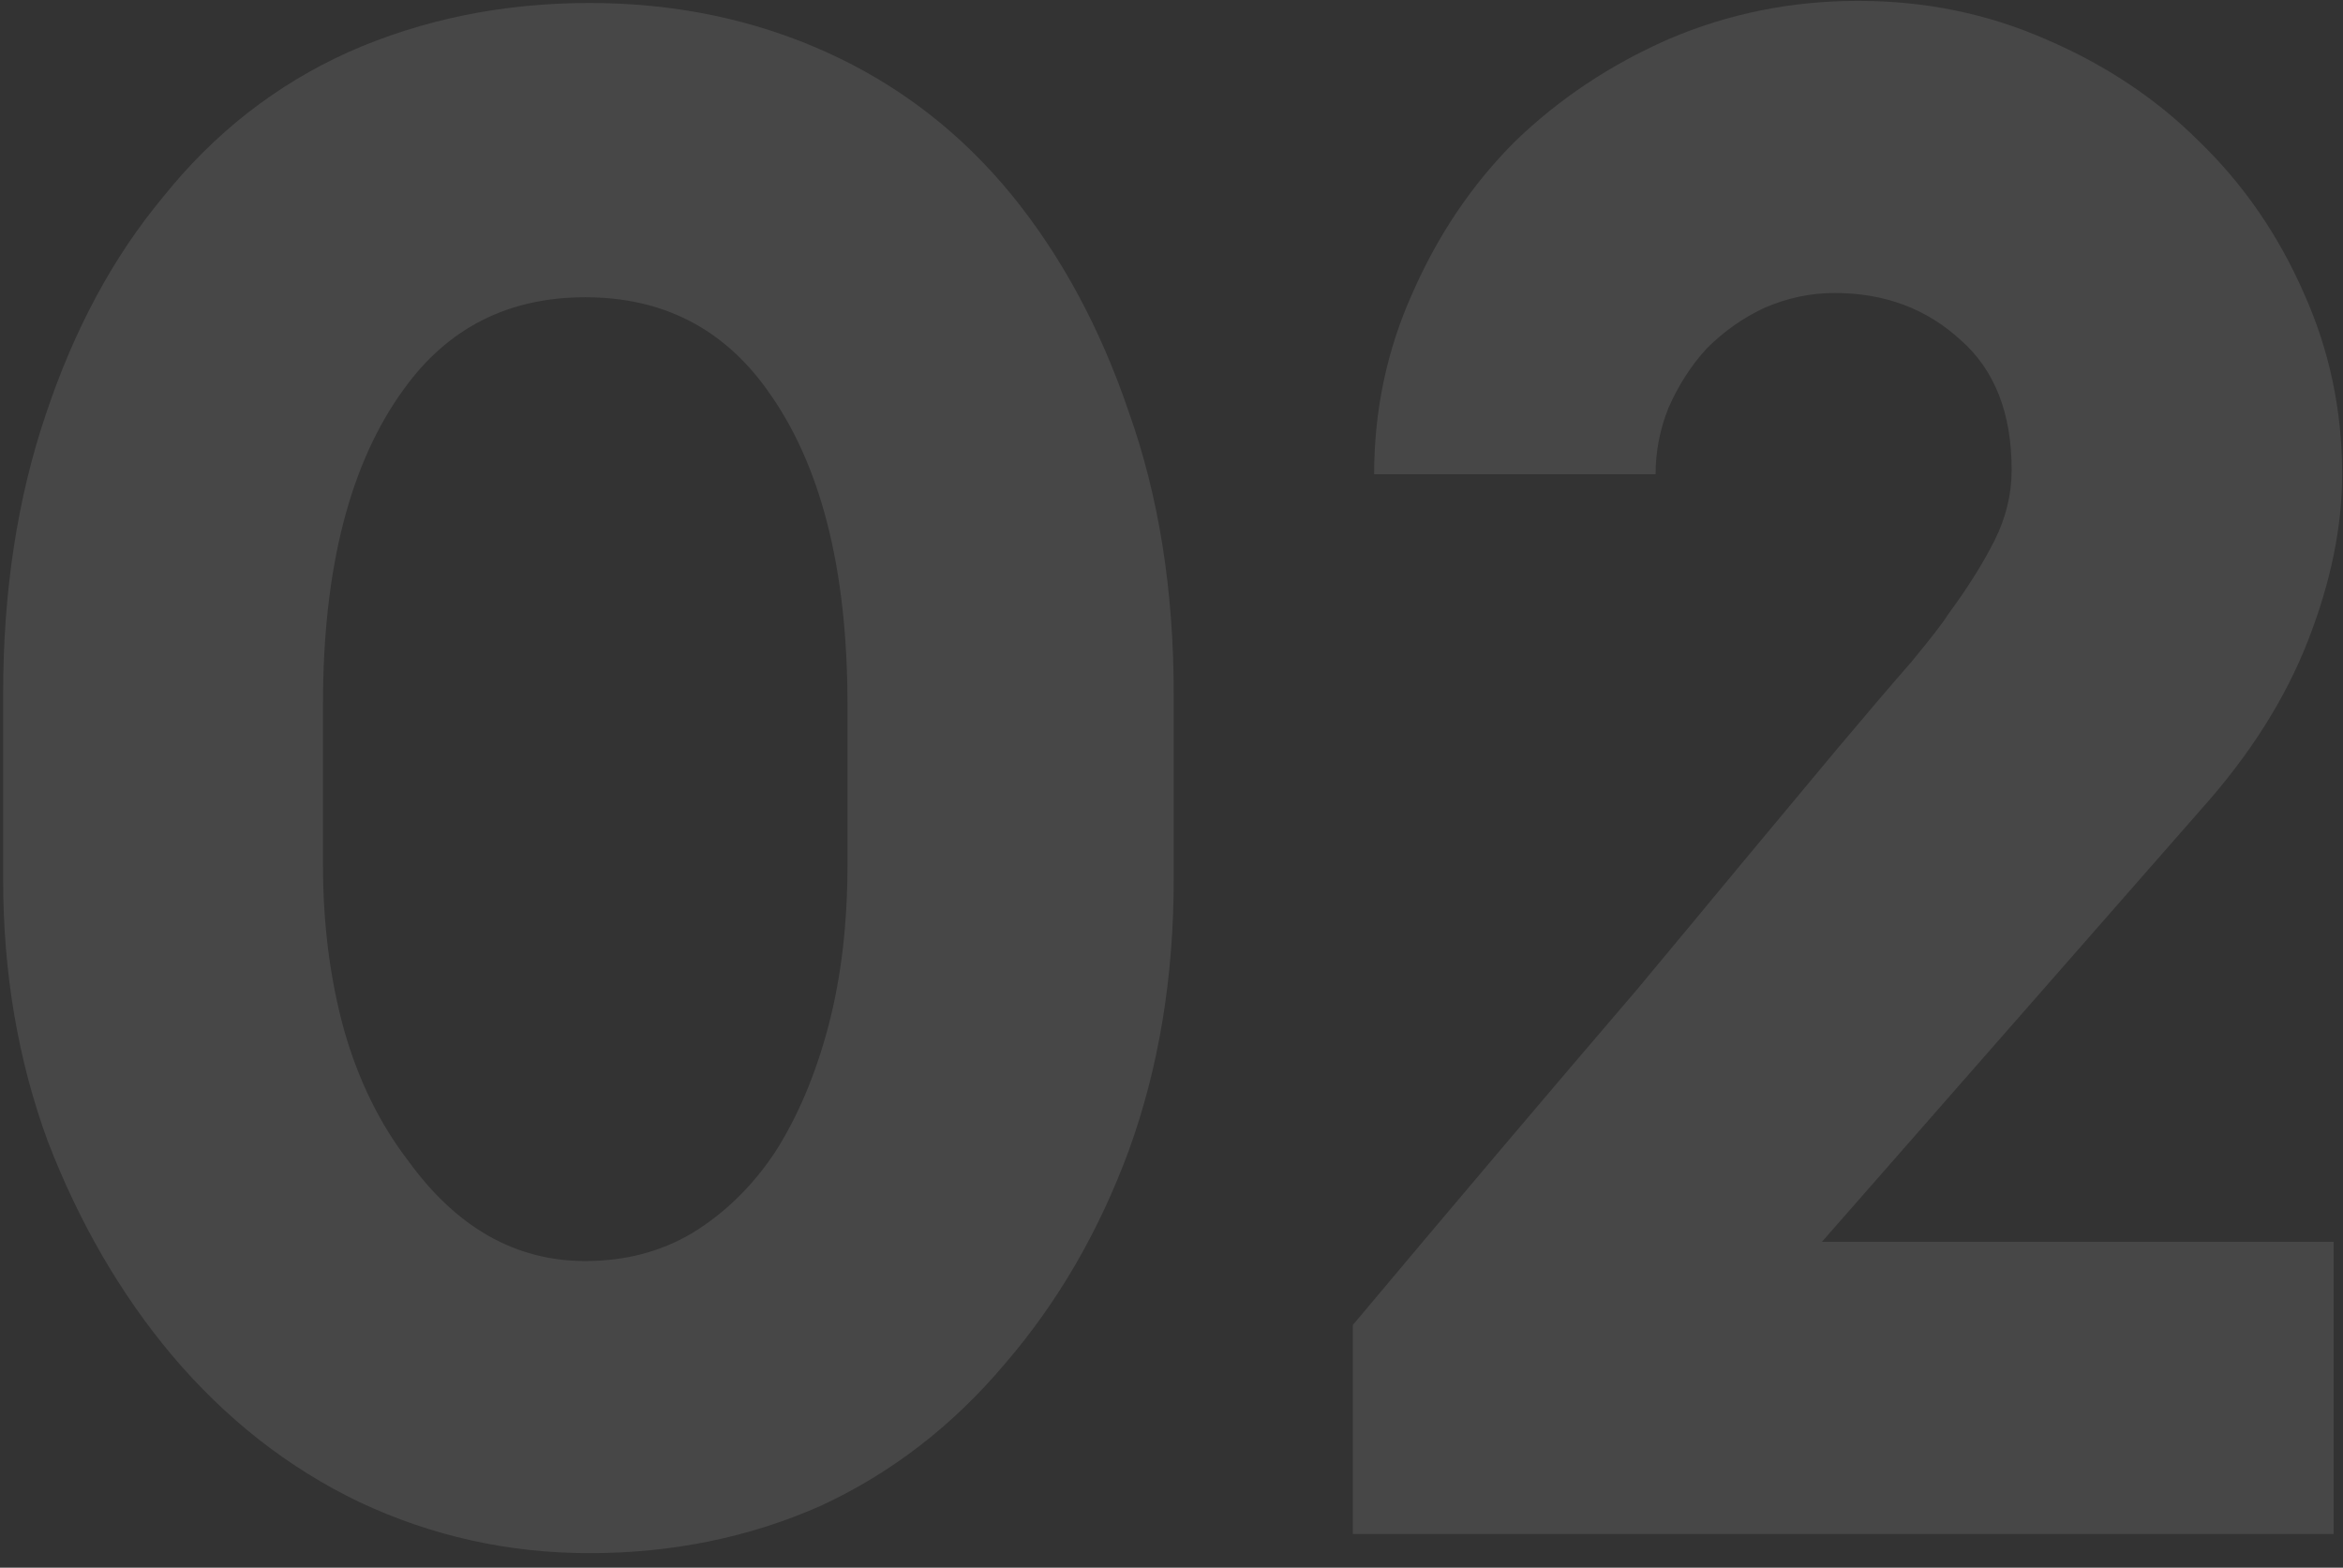 <svg width="139" height="93" viewBox="0 0 139 93" fill="none" xmlns="http://www.w3.org/2000/svg">
<rect x="0" y="0" width="139" height="93" fill="#333333" stroke="none"/>
<path opacity="0.1" d="M34.972 0.177C40.032 0.177 44.712 1.147 49.013 3.087C53.314 5.026 56.982 7.851 60.018 11.562C62.969 15.188 65.288 19.489 66.975 24.464C68.746 29.44 69.631 35.005 69.631 41.161V52.166C69.631 57.985 68.746 63.34 66.975 68.231C65.204 73.038 62.759 77.254 59.638 80.88C56.518 84.591 52.85 87.416 48.633 89.356C44.417 91.211 39.863 92.138 34.972 92.138C30.165 92.138 25.611 91.126 21.311 89.103C17.094 87.079 13.384 84.169 10.179 80.374C7.143 76.748 4.698 72.532 2.843 67.725C1.072 62.918 0.186 57.732 0.186 52.166V41.161C0.186 35.09 1.03 29.566 2.716 24.591C4.403 19.531 6.722 15.23 9.673 11.688C12.709 7.894 16.378 5.026 20.678 3.087C25.063 1.147 29.828 0.177 34.972 0.177ZM50.278 41.794C50.278 33.698 48.676 27.458 45.471 23.073C42.857 19.447 39.273 17.634 34.719 17.634C30.165 17.634 26.581 19.447 23.967 23.073C20.763 27.458 19.16 33.698 19.16 41.794V51.281C19.16 54.823 19.582 58.112 20.425 61.147C21.269 64.099 22.534 66.671 24.22 68.864C27.087 72.827 30.587 74.809 34.719 74.809C37.08 74.809 39.188 74.261 41.044 73.164C42.983 71.984 44.628 70.382 45.977 68.358C47.326 66.249 48.38 63.762 49.139 60.895C49.898 58.027 50.278 54.823 50.278 51.281V41.794ZM110.236 0.051C114.199 0.051 117.91 0.81 121.367 2.328C124.909 3.846 127.945 5.87 130.475 8.399C133.089 10.929 135.155 13.923 136.673 17.381C138.191 20.754 138.95 24.338 138.95 28.133C138.95 31.253 138.275 34.542 136.926 37.999C135.577 41.457 133.469 44.788 130.601 47.992L108.086 73.67H138.444V91H80.257V78.604C86.413 71.267 92.021 64.647 97.081 58.744C99.189 56.214 101.255 53.727 103.279 51.281C105.387 48.751 107.284 46.474 108.971 44.45C110.742 42.342 112.218 40.613 113.398 39.264C114.579 37.83 115.296 36.903 115.549 36.481C116.729 34.879 117.657 33.403 118.332 32.054C119.006 30.705 119.343 29.313 119.343 27.88C119.343 24.506 118.332 21.934 116.308 20.163C114.284 18.308 111.796 17.381 108.844 17.381C107.411 17.381 106.019 17.676 104.67 18.266C103.405 18.856 102.267 19.657 101.255 20.669C100.327 21.681 99.568 22.862 98.978 24.211C98.472 25.476 98.219 26.783 98.219 28.133H81.522C81.522 24.338 82.281 20.754 83.799 17.381C85.317 13.923 87.341 10.929 89.87 8.399C92.485 5.87 95.52 3.846 98.978 2.328C102.52 0.81 106.272 0.051 110.236 0.051Z" fill="white"/>
</svg>
